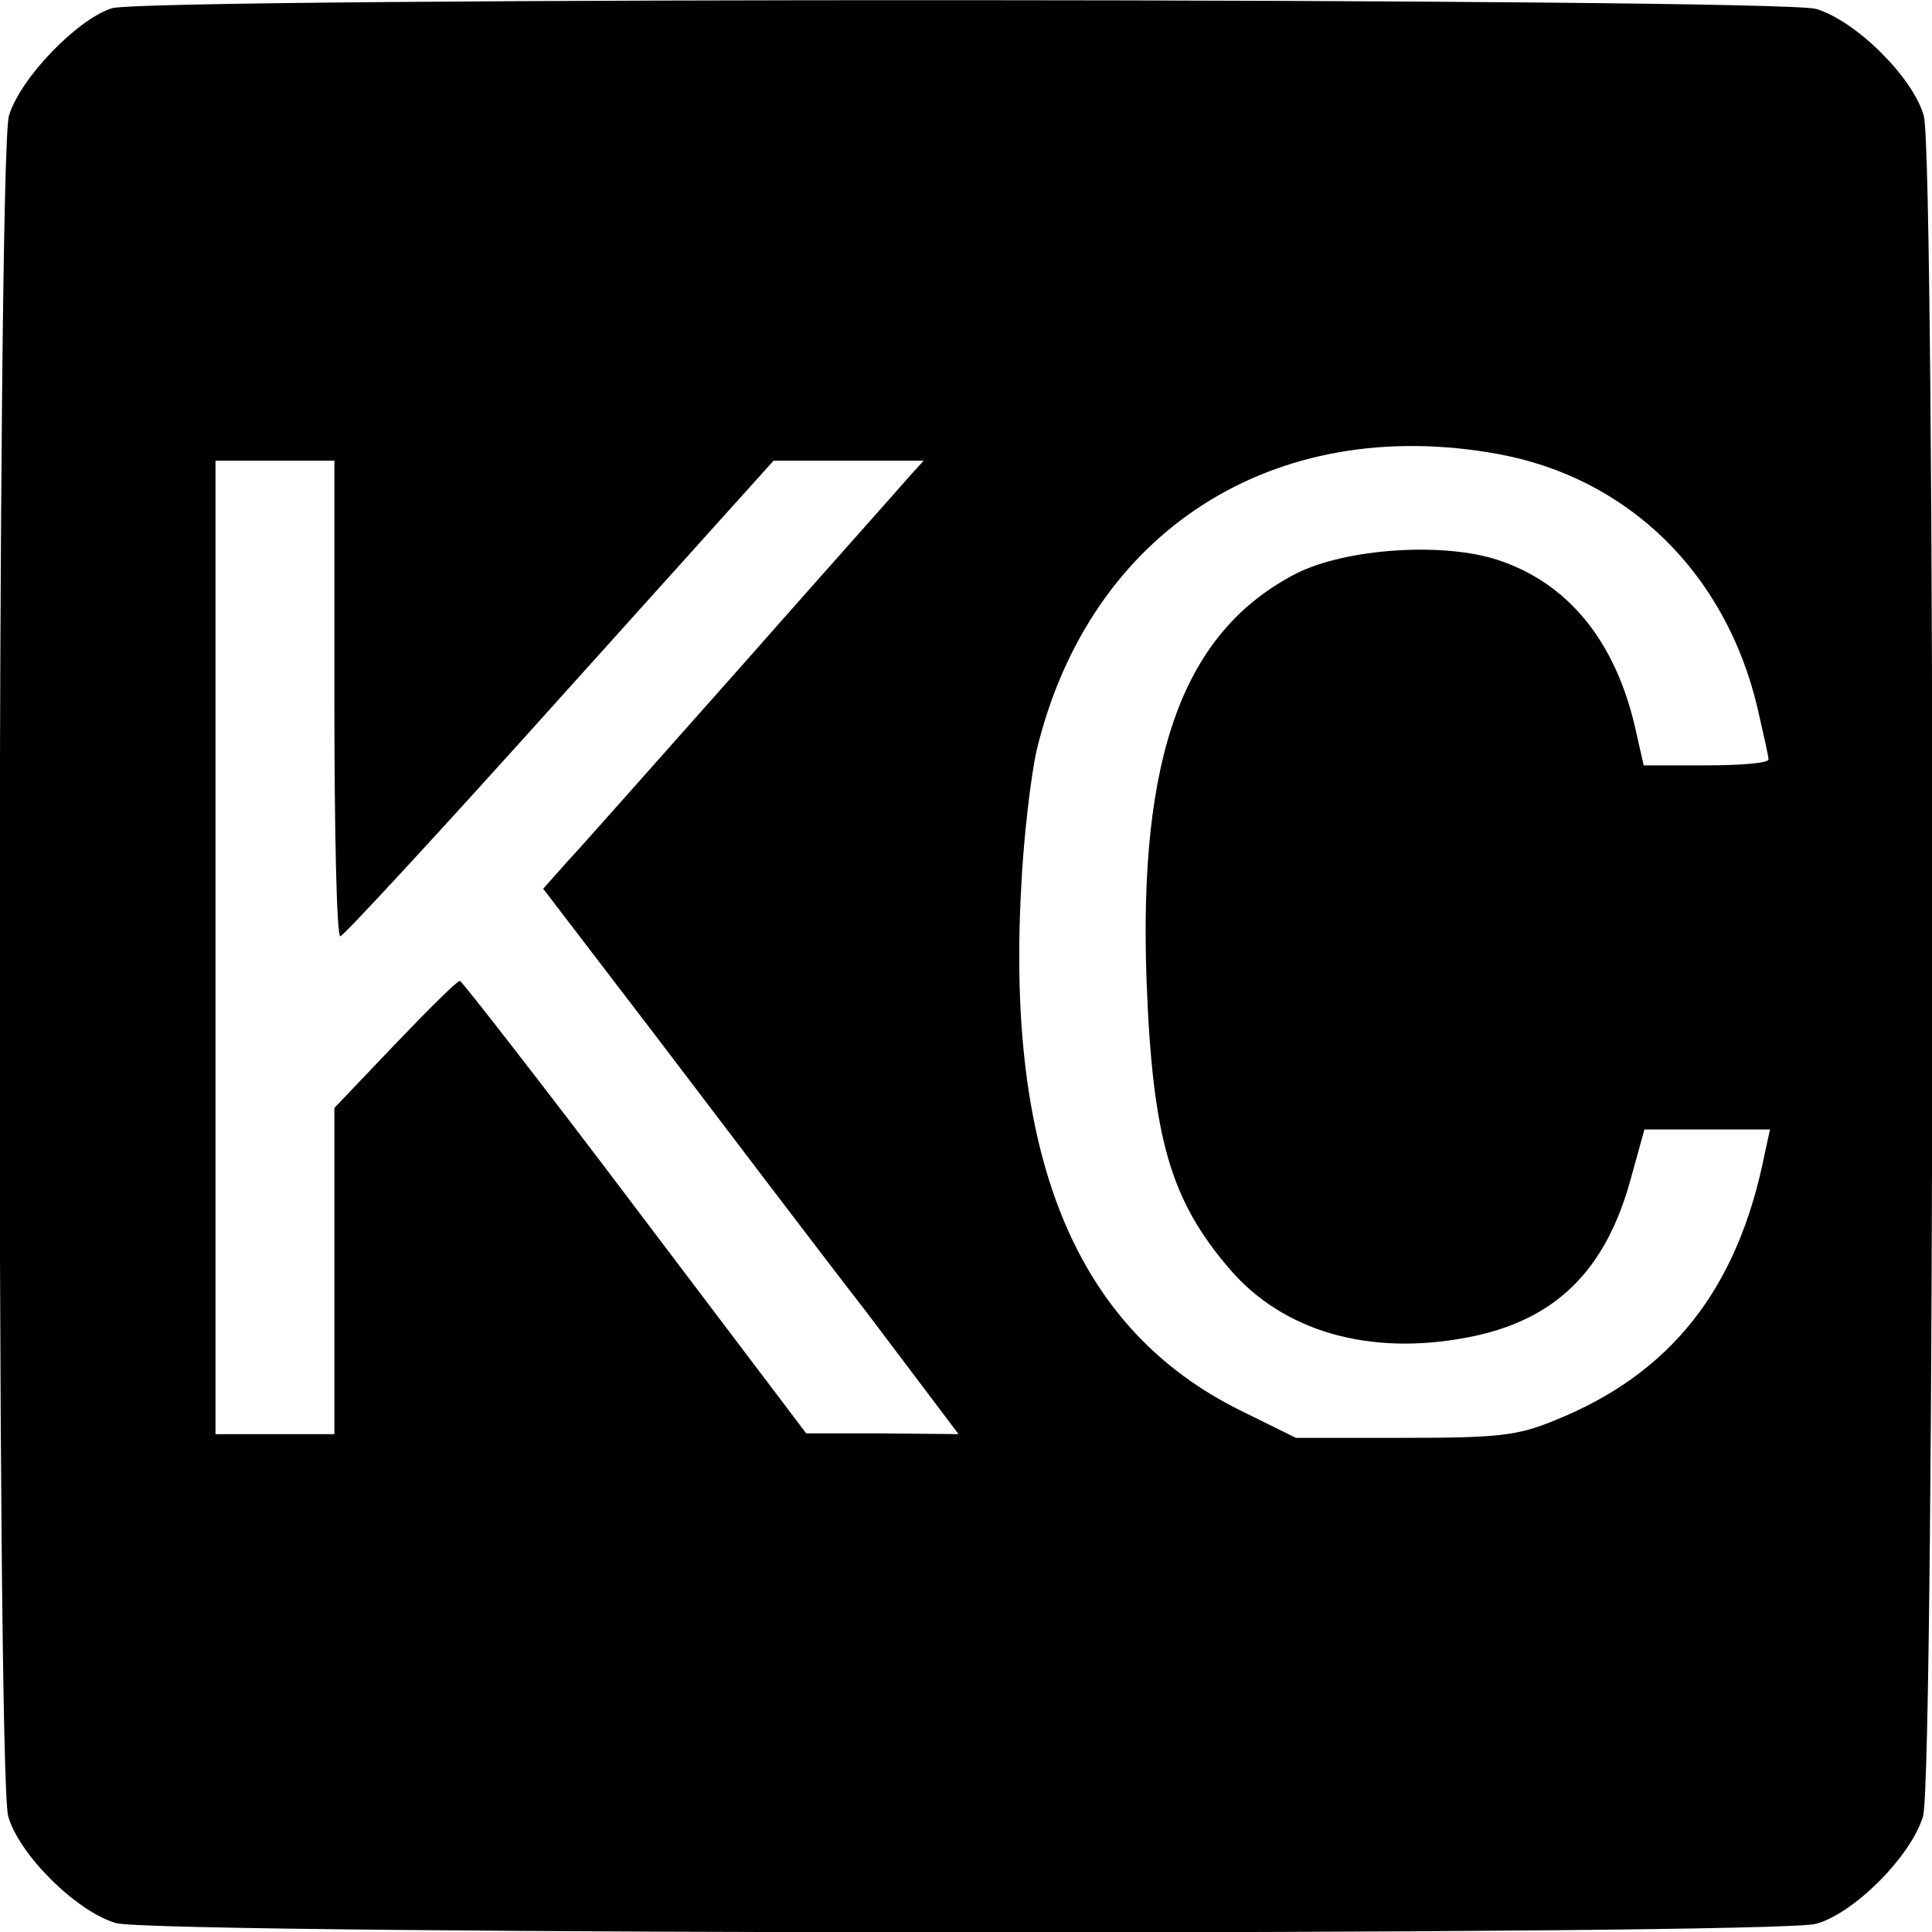 <svg version="1" xmlns="http://www.w3.org/2000/svg" width="346.667" height="346.667"
     viewBox="0 0 260 260">
    <path d="M15.1 1.1C10.5 2.5 2.7 10.5 1.2 15.6c-1.6 5.5-1.7 222.9-.1 228.8 1.4 5.1 9.1 12.8 14.5 14.4 5.5 1.6 222.9 1.7 228.8.1 5.1-1.4 12.8-9.1 14.4-14.5 1.6-5.5 1.7-222.9.1-228.8-1.4-5.1-9.1-12.8-14.5-14.4C239.2-.3 20.5-.4 15.1 1.1zm186.5 60c17.5 3.2 30.6 16 34.9 34.1.8 3.5 1.5 6.6 1.5 7 0 .5-3.8.8-8.4.8h-8.4l-1.2-5.3c-2.7-11.5-9-19.2-18.3-22.3-7.4-2.5-20.6-1.6-27.3 1.8-15.1 7.8-21.2 24.4-20.1 54.8.8 21.2 3.2 29.5 11.2 38.8 7.2 8.4 18.8 11.7 31.9 9.2 11.8-2.2 18.7-8.9 22.1-21.5l1.8-6.5h16.9l-.7 3.2c-3.6 18.2-12.6 29.7-28.4 36-4.9 2-7.4 2.3-20.2 2.3h-14.5l-7.5-3.7c-21.8-10.8-31.4-33.4-29.5-69.8.3-6.9 1.3-15.4 2.1-19 7.1-29.5 31.9-45.4 62.1-39.9zM45 94c0 17.6.3 32 .8 32 .4 0 13.7-14.4 29.5-32l28.8-32h20.2l-2 2.2c-1.1 1.3-11.2 12.6-22.4 25.3-11.2 12.6-21.8 24.6-23.6 26.5l-3.2 3.6L88.7 140c8.6 11.3 21.1 27.8 28 36.7L129 193l-10.2-.1h-10.3l-23-30.4c-12.6-16.7-23.3-30.4-23.6-30.5-.4 0-4.3 3.9-8.8 8.6l-8.1 8.5V193H29V62h16v32z"/>
</svg>